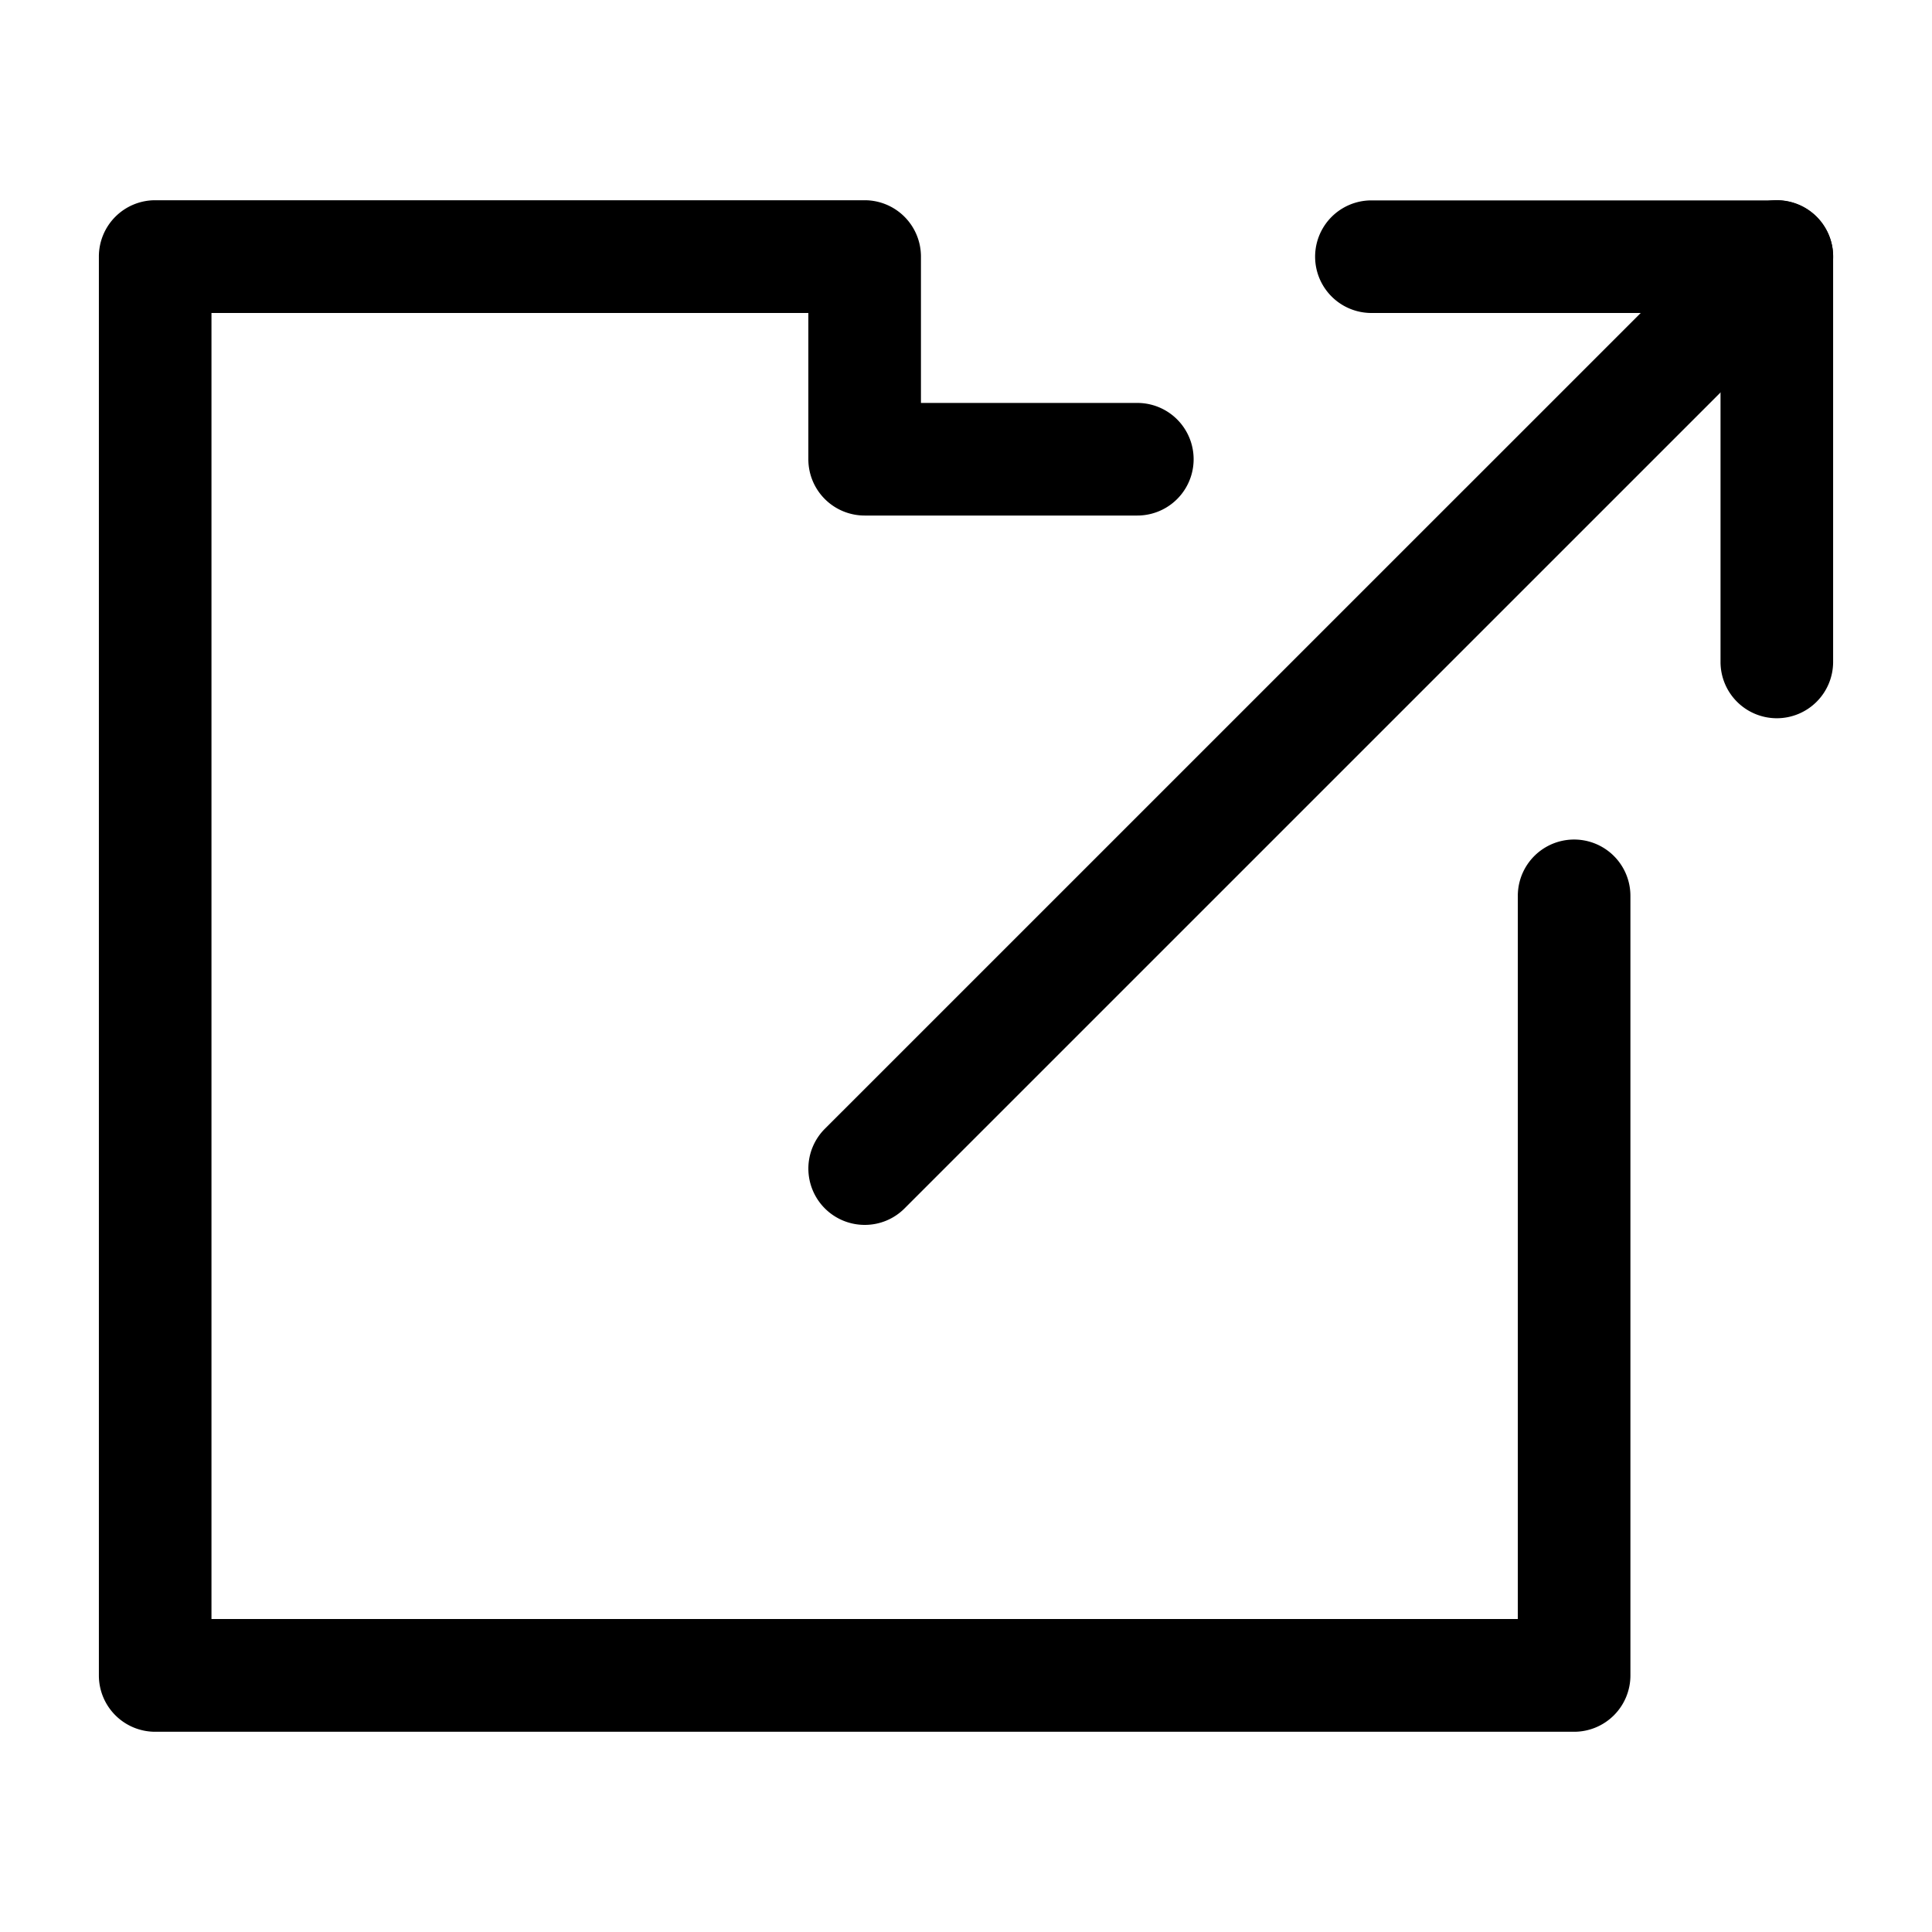 <svg id="Layer_1" data-name="Layer 1" xmlns="http://www.w3.org/2000/svg" viewBox="0 0 500 500"><title>folder_10</title><path class="cls-1" d="M407.38,448.18H40.16a14.57,14.57,0,0,1-14.57-14.57V66.39A14.57,14.57,0,0,1,40.16,51.82H223.77a14.57,14.57,0,0,1,14.57,14.57v37.89h56a14.57,14.57,0,0,1,0,29.14H223.77a14.57,14.57,0,0,1-14.57-14.57V81H54.73V419H392.81V231.84a14.57,14.57,0,0,1,29.14,0V433.61A14.57,14.57,0,0,1,407.38,448.18Z"/><path class="cls-1" d="M223.77,317a14.57,14.57,0,0,1-10.3-24.87L449.54,56.08a14.57,14.57,0,1,1,20.61,20.61L234.07,312.76A14.49,14.49,0,0,1,223.77,317Z"/><path class="cls-1" d="M459.84,185.88a14.57,14.57,0,0,1-14.57-14.57V81H354.92a14.57,14.57,0,1,1,0-29.14H459.84a14.57,14.57,0,0,1,14.57,14.57V171.31A14.57,14.57,0,0,1,459.84,185.88Z"/></svg>